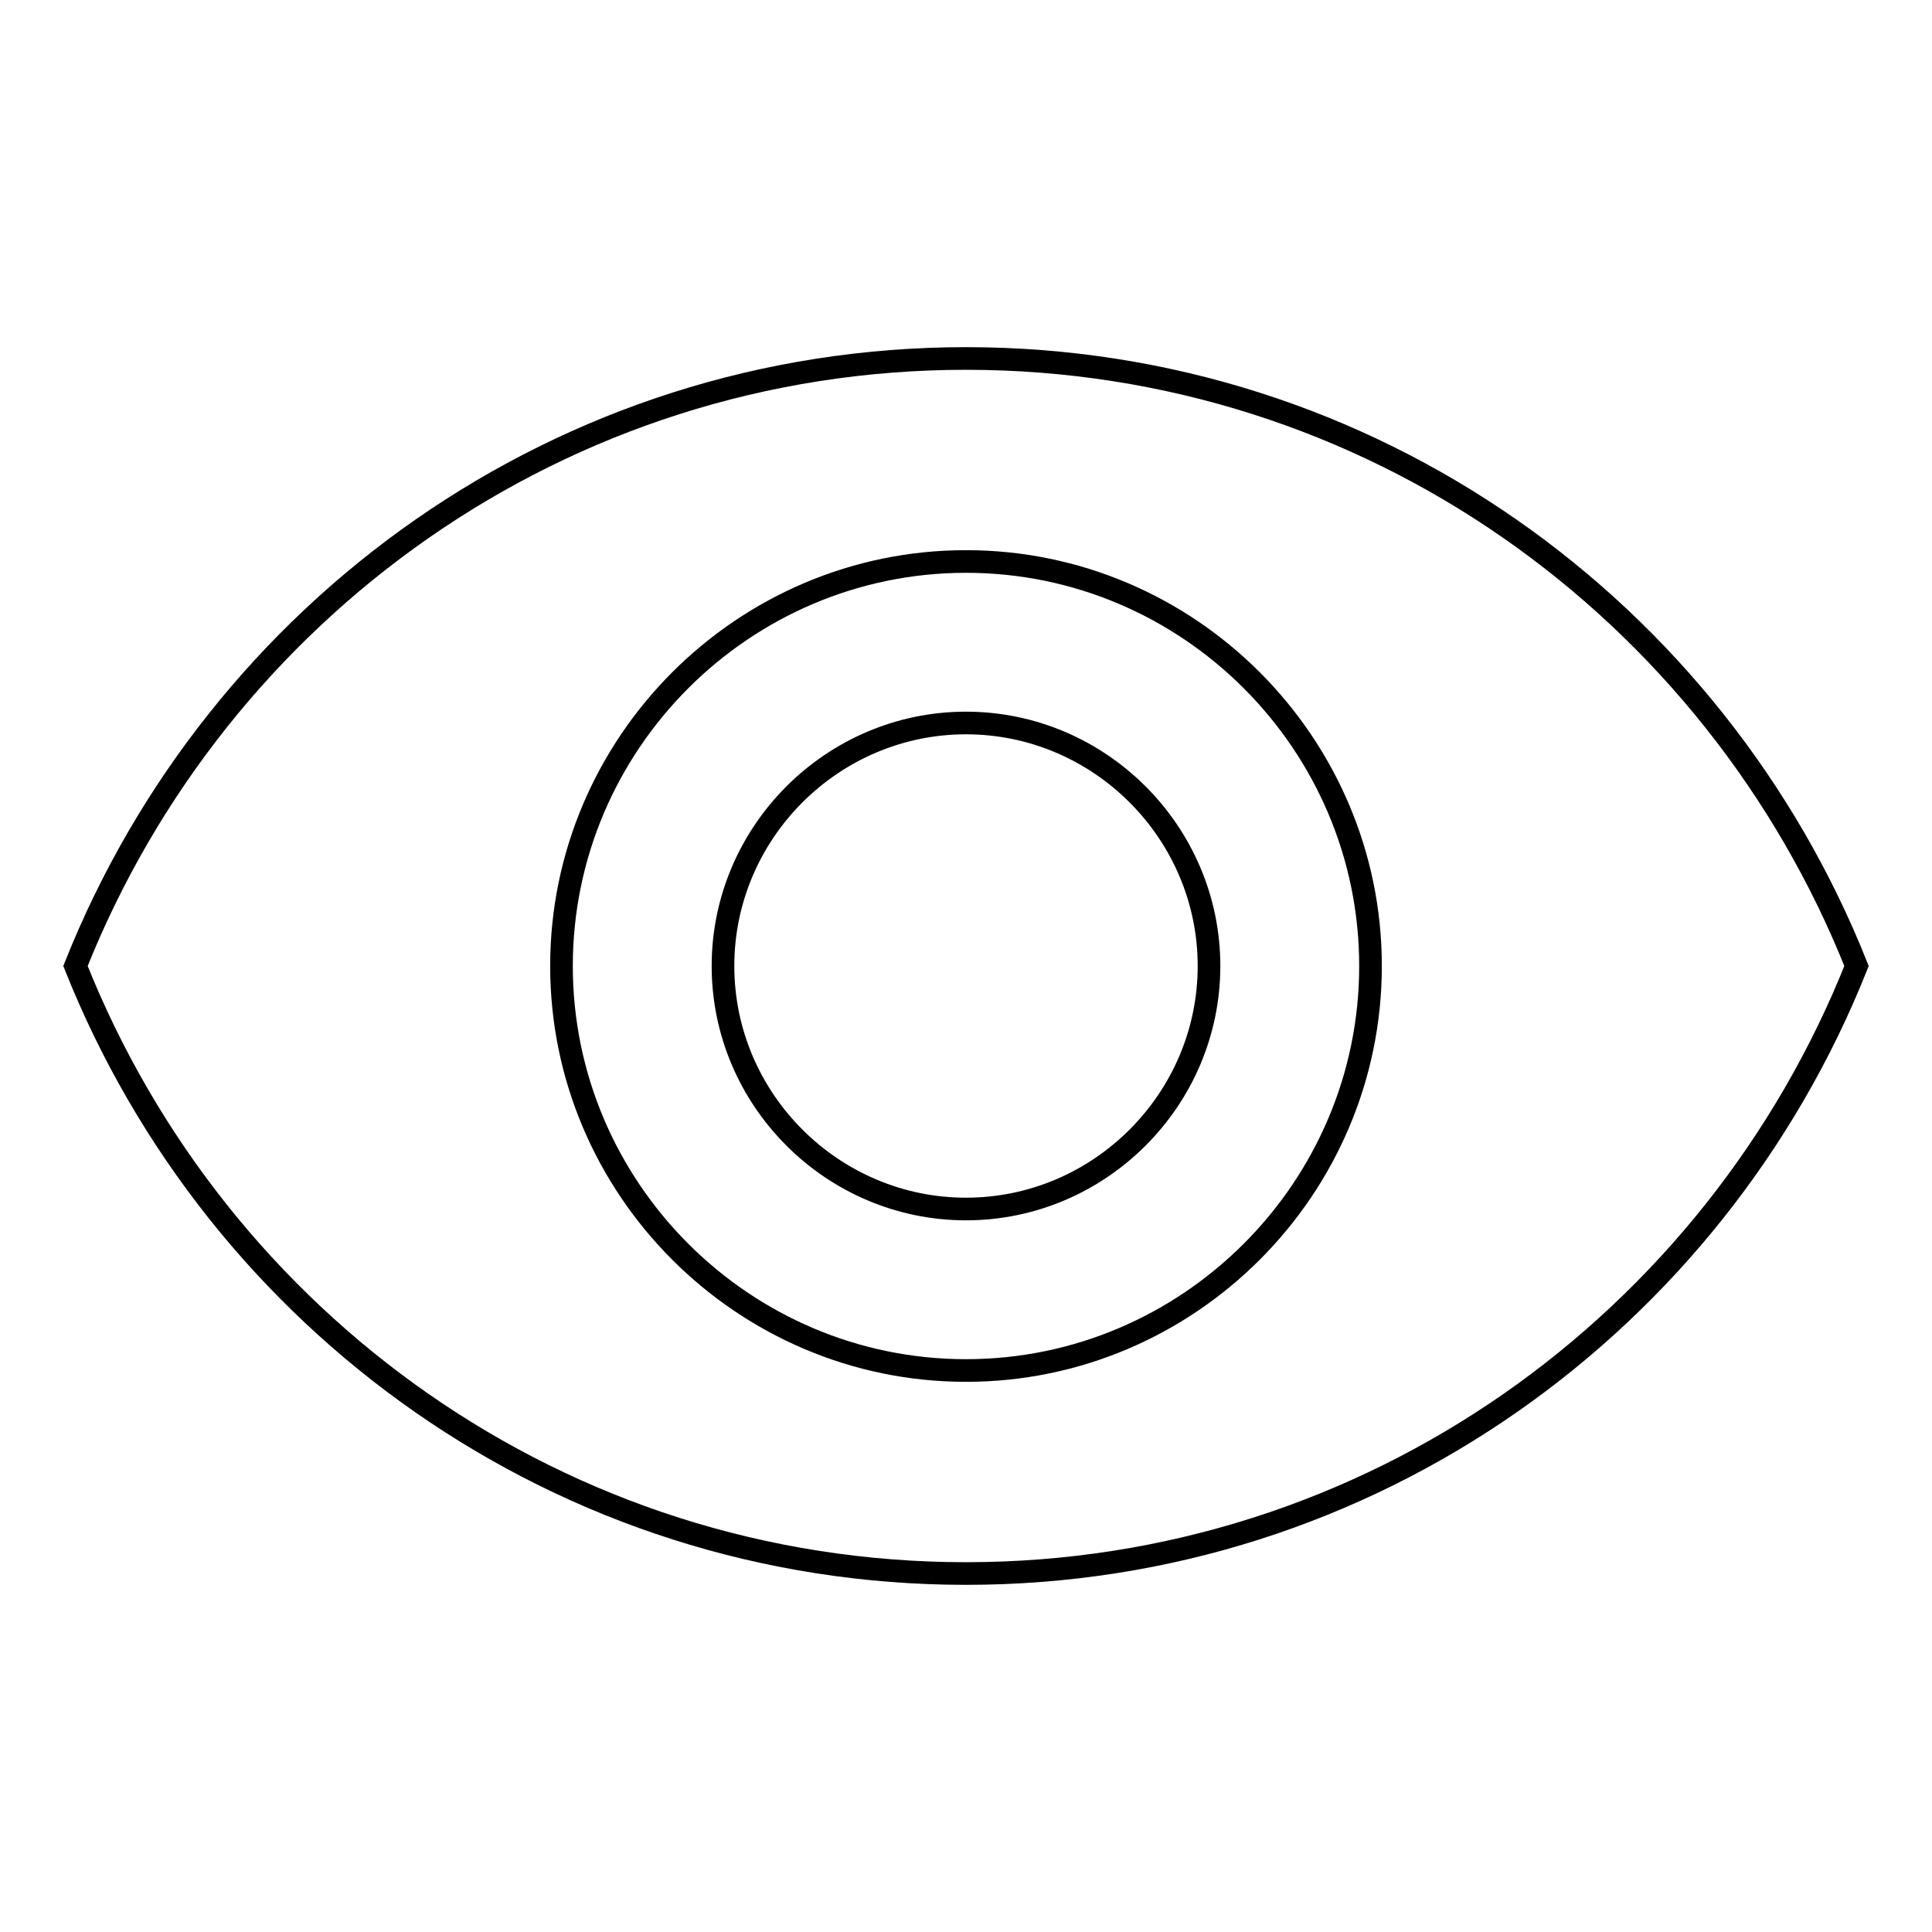 <?xml version="1.0" encoding="utf-8"?>
<!-- Svg Vector Icons : http://www.onlinewebfonts.com/icon -->
<!DOCTYPE svg PUBLIC "-//W3C//DTD SVG 1.1//EN" "http://www.w3.org/Graphics/SVG/1.1/DTD/svg11.dtd">
<svg version="1.1" xmlns="http://www.w3.org/2000/svg" xmlns:xlink="http://www.w3.org/1999/xlink" x="0px" y="0px" viewBox="0 0 256 256" enable-background="new 0 0 256 256" xml:space="preserve">
<g><g><path stroke-width="3" fill-opacity="0" stroke="#000000"  d="M128,47.5c-53.6,0-99.2,33.3-118,80.5c18.8,47.2,64.4,80.5,118,80.5c53.6,0,99.2-33.3,118-80.5C227.2,80.8,181.6,47.5,128,47.5z M128,181.6c-29.5,0-53.6-24.1-53.6-53.6S98.5,74.4,128,74.4s53.6,24.1,53.6,53.6S157.5,181.6,128,181.6z M128,95.8c-17.7,0-32.2,14.5-32.2,32.2c0,17.7,14.5,32.2,32.2,32.2c17.7,0,32.2-14.5,32.2-32.2C160.2,110.3,145.7,95.8,128,95.8z"/></g></g>
</svg>